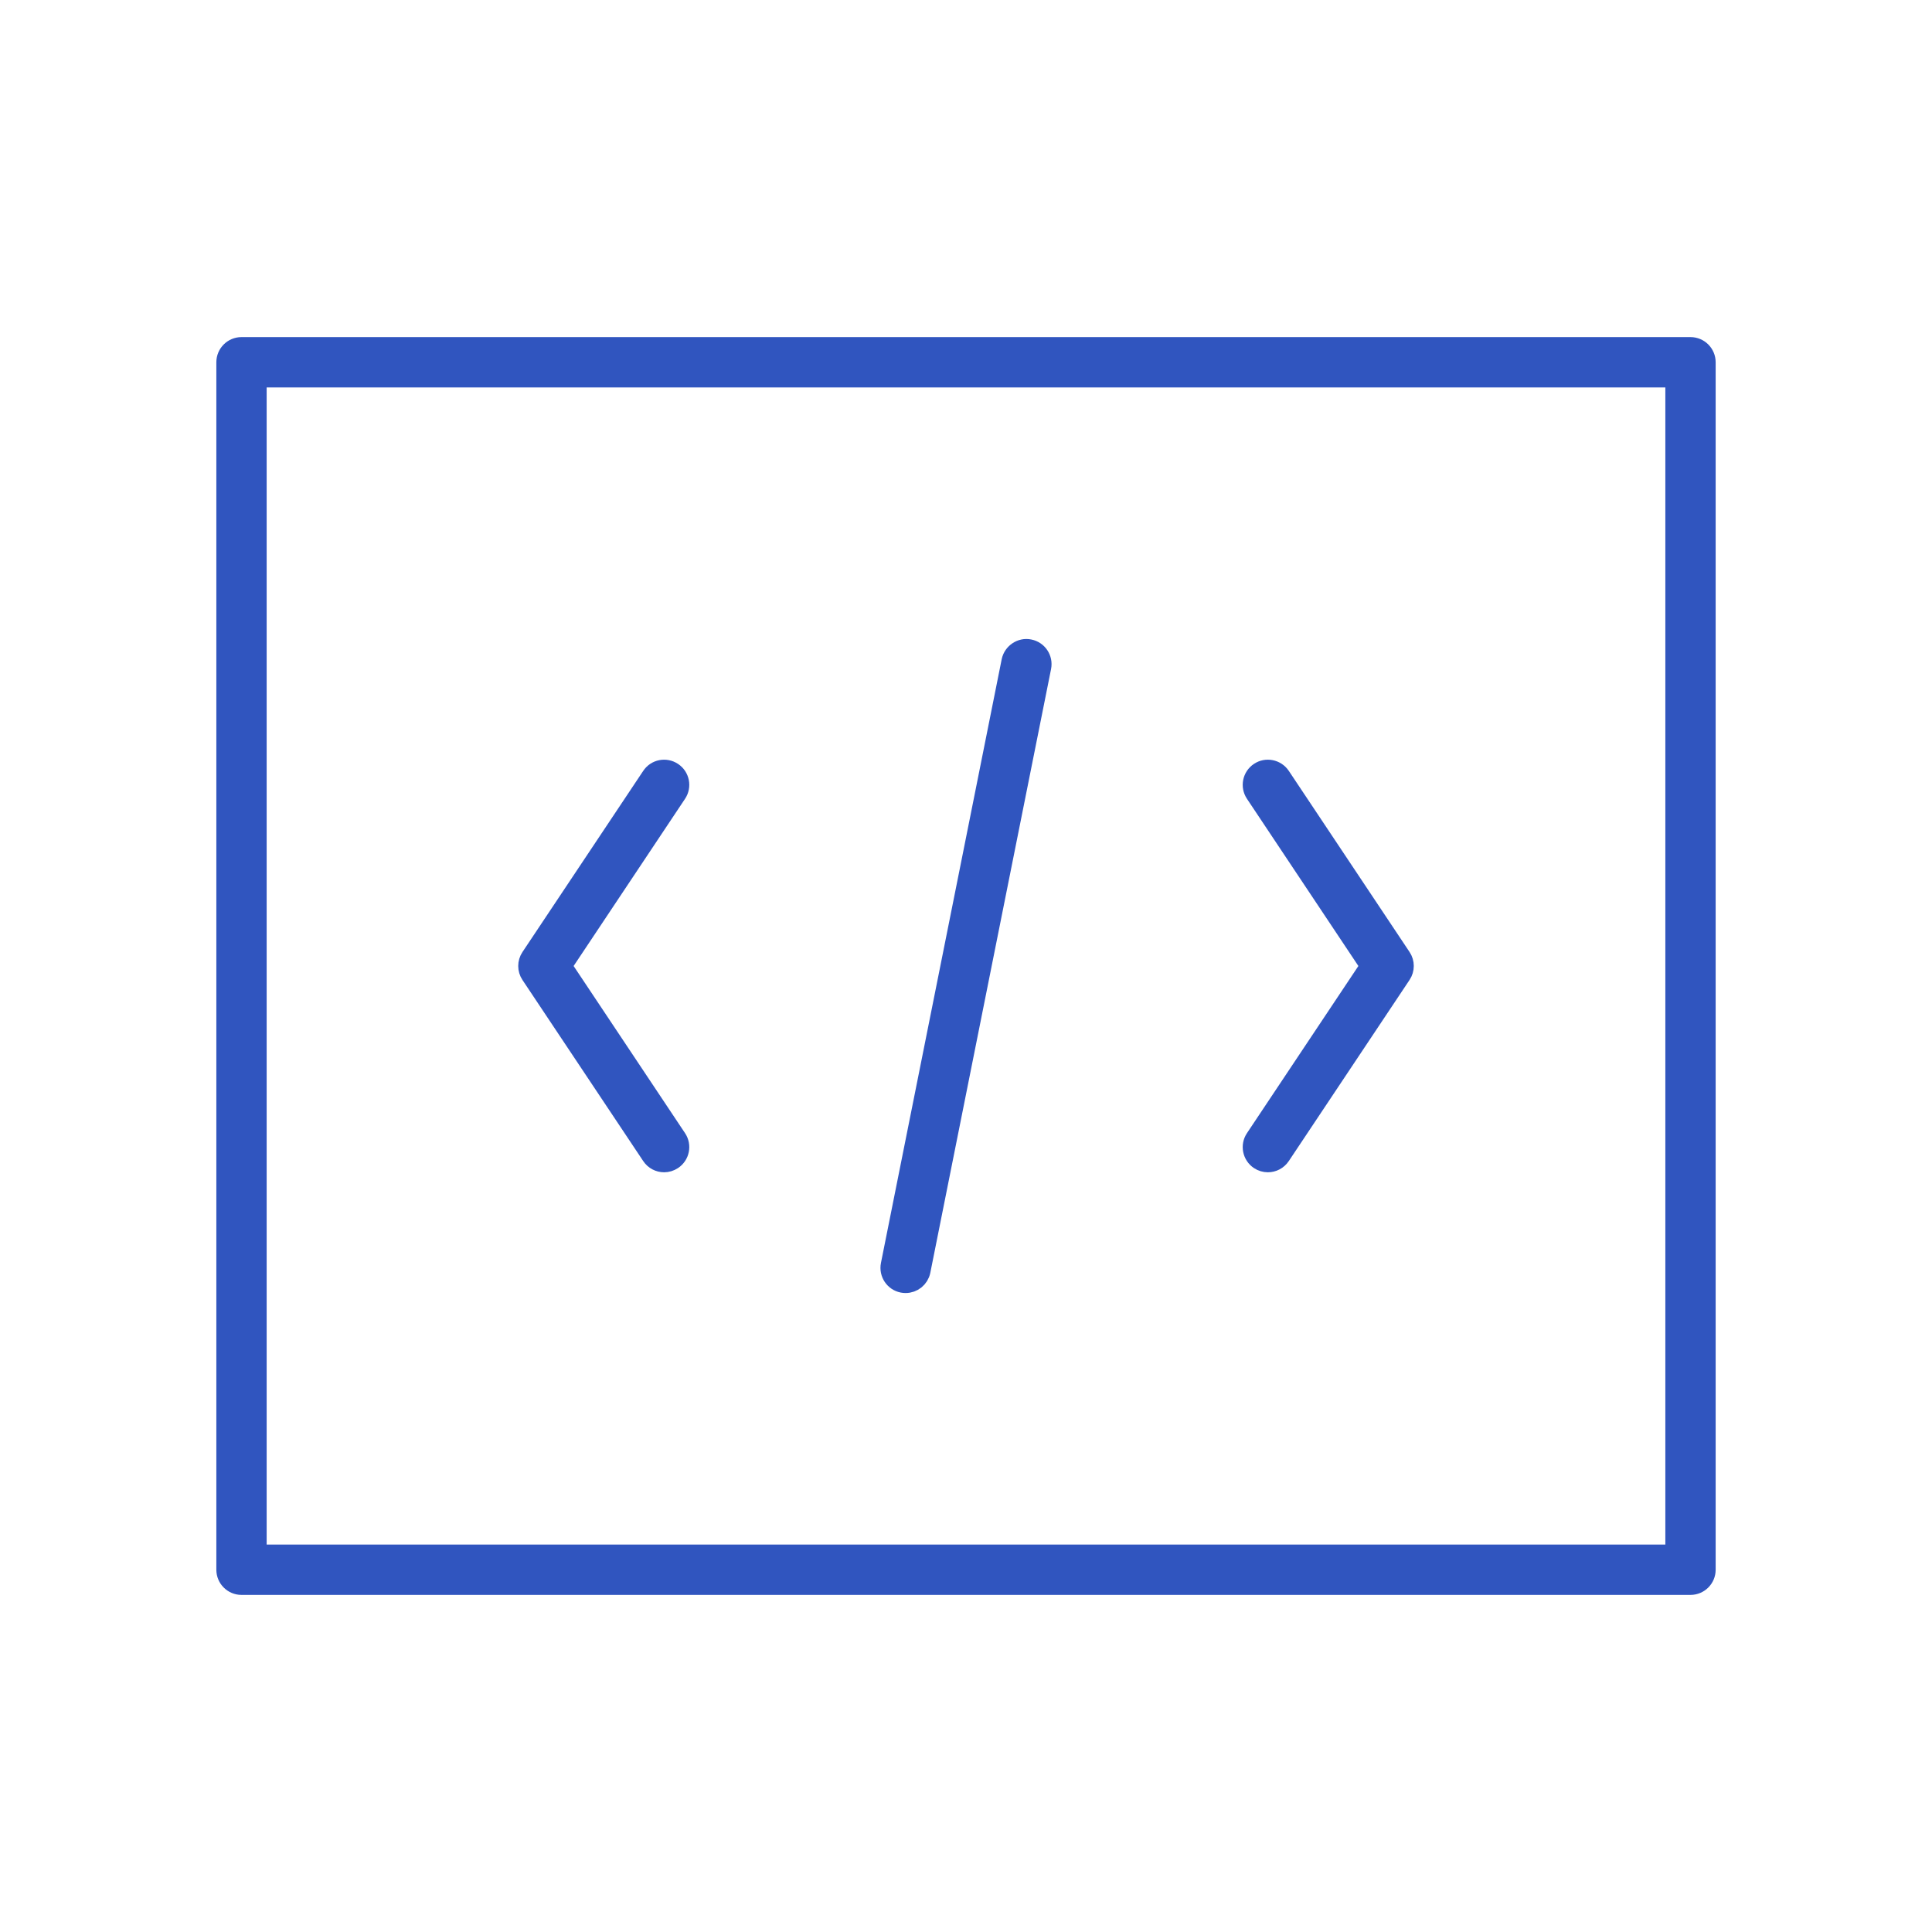 <svg width="48" height="48" viewBox="0 0 48 48" fill="none" xmlns="http://www.w3.org/2000/svg">
<path d="M42 8.625H6C5.793 8.625 5.625 8.793 5.625 9V39C5.625 39.207 5.793 39.375 6 39.375H42C42.207 39.375 42.375 39.207 42.375 39V9C42.375 8.793 42.207 8.625 42 8.625ZM41.625 38.625H6.375V9.375H41.625V38.625Z" fill="#3055BF" stroke="#3055BF" stroke-width="0.5"/>
<path d="M16.188 28.707C16.26 28.816 16.379 28.875 16.5 28.875C16.571 28.875 16.643 28.854 16.708 28.811C16.88 28.697 16.927 28.463 16.812 28.292L13.951 24L16.812 19.707C16.927 19.535 16.88 19.302 16.708 19.188C16.535 19.072 16.302 19.119 16.188 19.292L13.188 23.792C13.104 23.918 13.104 24.082 13.188 24.208L16.188 28.707Z" fill="#3055BF" stroke="#3055BF" stroke-width="0.5"/>
<path d="M31.292 28.812C31.356 28.854 31.428 28.875 31.5 28.875C31.621 28.875 31.739 28.816 31.812 28.707L34.812 24.207C34.896 24.081 34.896 23.917 34.812 23.791L31.812 19.291C31.696 19.118 31.462 19.073 31.292 19.187C31.12 19.302 31.073 19.534 31.188 19.707L34.049 24L31.188 28.292C31.073 28.464 31.12 28.697 31.292 28.812Z" fill="#3055BF" stroke="#3055BF" stroke-width="0.5"/>
<path d="M22.426 31.868C22.451 31.873 22.476 31.875 22.501 31.875C22.675 31.875 22.832 31.752 22.868 31.574L25.868 16.574C25.909 16.37 25.777 16.173 25.573 16.133C25.379 16.091 25.174 16.224 25.132 16.427L22.132 31.427C22.092 31.63 22.223 31.828 22.426 31.868Z" fill="#3055BF" stroke="#3055BF" stroke-width="0.5"/>
</svg>
